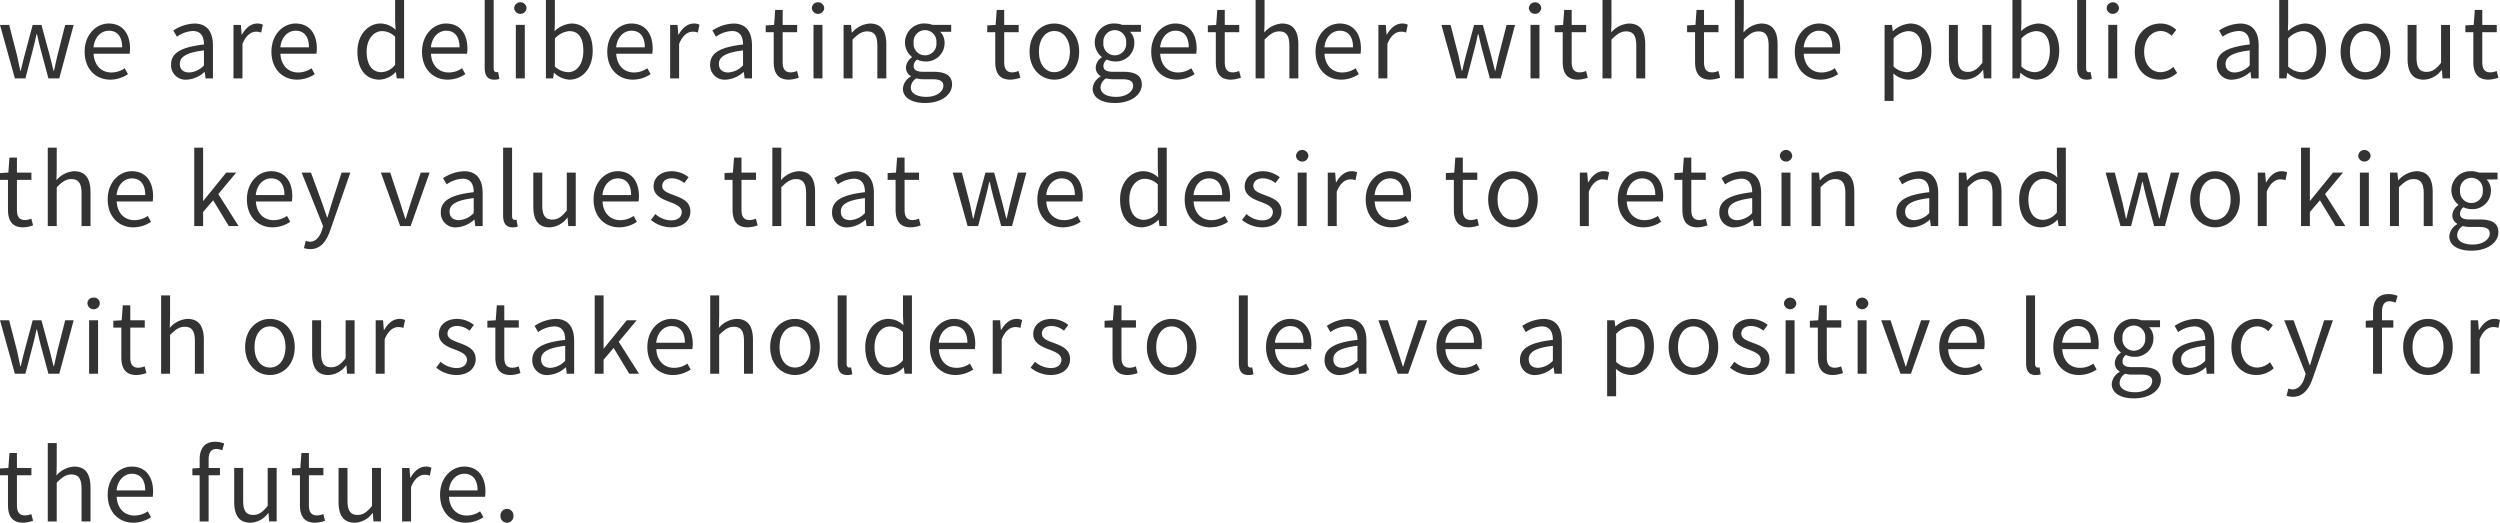 <svg xmlns="http://www.w3.org/2000/svg" width="609.402" height="127.418" viewBox="0 0 609.402 127.418"><defs><style>.cls-1{fill:#333;}</style></defs><g id="レイヤー_2" data-name="レイヤー 2"><g id="レイヤー_1-2" data-name="レイヤー 1"><path class="cls-1" d="M0,6.072H2.232l1.944,7.537c.264,1.248.529,2.424.768,3.649h.12c.289-1.225.553-2.425.889-3.649L7.969,6.072h2.136l2.04,7.537c.312,1.248.6,2.424.912,3.649h.1c.288-1.225.528-2.4.816-3.649L15.89,6.072h2.064L14.449,19.105h-2.64l-1.9-7.032c-.336-1.224-.576-2.425-.888-3.744H8.9c-.288,1.319-.552,2.544-.888,3.792L6.193,19.105H3.625Z"/><path class="cls-1" d="M20.632,12.6c0-4.225,2.857-6.866,5.881-6.866,3.312,0,5.184,2.4,5.184,6.121a8.526,8.526,0,0,1-.1,1.248H22.816c.144,2.785,1.849,4.561,4.321,4.561A5.625,5.625,0,0,0,30.4,16.634l.792,1.439a7.757,7.757,0,0,1-4.32,1.345C23.417,19.418,20.632,16.9,20.632,12.6Zm9.145-1.057c0-2.64-1.2-4.057-3.24-4.057-1.849,0-3.48,1.489-3.745,4.057Z"/><path class="cls-1" d="M41.7,15.722c0-2.832,2.472-4.249,8.016-4.873,0-1.68-.552-3.288-2.688-3.288A7.18,7.18,0,0,0,43.12,8.953L42.256,7.44a9.811,9.811,0,0,1,5.136-1.7c3.169,0,4.512,2.137,4.512,5.353v8.016H50.1l-.191-1.559H49.84a6.982,6.982,0,0,1-4.32,1.872A3.534,3.534,0,0,1,41.7,15.722Zm8.016.216V12.289c-4.392.528-5.88,1.608-5.88,3.288,0,1.488,1.008,2.089,2.3,2.089A5.331,5.331,0,0,0,49.72,15.938Z"/><path class="cls-1" d="M56.915,6.072h1.8l.192,2.377h.072c.913-1.656,2.232-2.713,3.7-2.713a2.789,2.789,0,0,1,1.392.288l-.408,1.92a3.083,3.083,0,0,0-1.272-.215c-1.08,0-2.425.768-3.288,3v8.376H56.915Z"/><path class="cls-1" d="M66.169,12.6c0-4.225,2.856-6.866,5.88-6.866,3.313,0,5.185,2.4,5.185,6.121a8.526,8.526,0,0,1-.1,1.248H68.353c.144,2.785,1.848,4.561,4.32,4.561a5.626,5.626,0,0,0,3.265-1.032l.792,1.439a7.757,7.757,0,0,1-4.32,1.345C68.953,19.418,66.169,16.9,66.169,12.6Zm9.145-1.057c0-2.64-1.2-4.057-3.241-4.057-1.848,0-3.48,1.489-3.744,4.057Z"/><path class="cls-1" d="M87.121,12.6c0-4.225,2.664-6.866,5.64-6.866a5.306,5.306,0,0,1,3.673,1.536l-.121-2.255V0H98.5V19.105H96.722l-.217-1.536h-.047A5.814,5.814,0,0,1,92.5,19.418C89.233,19.418,87.121,16.945,87.121,12.6Zm9.192,3.191V8.953a4.573,4.573,0,0,0-3.168-1.368c-2.112,0-3.768,2.016-3.768,4.992,0,3.145,1.3,5.017,3.6,5.017A4.48,4.48,0,0,0,96.313,15.793Z"/><path class="cls-1" d="M102.872,12.6c0-4.225,2.856-6.866,5.88-6.866,3.312,0,5.185,2.4,5.185,6.121a8.372,8.372,0,0,1-.1,1.248h-8.784c.144,2.785,1.848,4.561,4.32,4.561a5.63,5.63,0,0,0,3.265-1.032l.792,1.439a7.763,7.763,0,0,1-4.321,1.345C105.656,19.418,102.872,16.9,102.872,12.6Zm9.144-1.057c0-2.64-1.2-4.057-3.24-4.057-1.848,0-3.48,1.489-3.744,4.057Z"/><path class="cls-1" d="M118.152,16.514V0h2.185V16.657c0,.672.288.937.624.937a1.917,1.917,0,0,0,.456-.048l.312,1.68a3.451,3.451,0,0,1-1.272.192C118.825,19.418,118.152,18.361,118.152,16.514Z"/><path class="cls-1" d="M125.333,1.968a1.515,1.515,0,0,1,3.024,0,1.515,1.515,0,0,1-3.024,0Zm.408,4.1h2.184V19.105h-2.184Z"/><path class="cls-1" d="M135.088,17.762h-.071l-.192,1.343h-1.753V0h2.185V5.232l-.072,2.353a6.567,6.567,0,0,1,4.08-1.849c3.384,0,5.209,2.641,5.209,6.625,0,4.489-2.665,7.057-5.665,7.057A5.783,5.783,0,0,1,135.088,17.762Zm7.105-5.353c0-2.88-.96-4.824-3.432-4.824a5.382,5.382,0,0,0-3.5,1.8v6.841a5.007,5.007,0,0,0,3.192,1.368C140.609,17.594,142.193,15.649,142.193,12.409Z"/><path class="cls-1" d="M148.032,12.6c0-4.225,2.856-6.866,5.88-6.866,3.313,0,5.185,2.4,5.185,6.121a8.372,8.372,0,0,1-.1,1.248h-8.784c.144,2.785,1.848,4.561,4.32,4.561a5.628,5.628,0,0,0,3.265-1.032l.792,1.439a7.763,7.763,0,0,1-4.321,1.345C150.816,19.418,148.032,16.9,148.032,12.6Zm9.144-1.057c0-2.64-1.2-4.057-3.24-4.057-1.848,0-3.48,1.489-3.744,4.057Z"/><path class="cls-1" d="M163.353,6.072h1.8l.192,2.377h.072c.913-1.656,2.232-2.713,3.7-2.713a2.789,2.789,0,0,1,1.392.288l-.408,1.92a3.083,3.083,0,0,0-1.272-.215c-1.08,0-2.425.768-3.288,3v8.376h-2.185Z"/><path class="cls-1" d="M173.106,15.722c0-2.832,2.473-4.249,8.017-4.873,0-1.68-.552-3.288-2.688-3.288a7.186,7.186,0,0,0-3.913,1.392l-.863-1.513a9.808,9.808,0,0,1,5.136-1.7c3.168,0,4.512,2.137,4.512,5.353v8.016h-1.8l-.192-1.559h-.072a6.982,6.982,0,0,1-4.32,1.872A3.534,3.534,0,0,1,173.106,15.722Zm8.017.216V12.289c-4.392.528-5.88,1.608-5.88,3.288,0,1.488,1.008,2.089,2.3,2.089A5.331,5.331,0,0,0,181.123,15.938Z"/><path class="cls-1" d="M188.6,15.073V7.849h-1.945V6.192l2.041-.12.263-3.648h1.825V6.072h3.528V7.849h-3.528v7.272c0,1.608.5,2.521,2.016,2.521a4.617,4.617,0,0,0,1.488-.336l.432,1.632a8.2,8.2,0,0,1-2.4.48C189.535,19.418,188.6,17.689,188.6,15.073Z"/><path class="cls-1" d="M197.892,1.968a1.515,1.515,0,0,1,3.024,0,1.515,1.515,0,0,1-3.024,0Zm.407,4.1h2.185V19.105H198.3Z"/><path class="cls-1" d="M205.631,6.072h1.8l.192,1.872h.072a6.256,6.256,0,0,1,4.368-2.208c2.737,0,3.985,1.777,3.985,5.113v8.256h-2.184V11.137c0-2.449-.744-3.481-2.472-3.481-1.345,0-2.257.673-3.577,1.992v9.457h-2.184Z"/><path class="cls-1" d="M220.091,21.6a3.69,3.69,0,0,1,1.944-2.953v-.1a2.358,2.358,0,0,1-1.2-2.137,3.181,3.181,0,0,1,1.464-2.424v-.1a4.575,4.575,0,0,1-1.7-3.5,4.643,4.643,0,0,1,4.9-4.657,5.376,5.376,0,0,1,1.824.336h4.537V7.753h-2.664a3.721,3.721,0,0,1,1.056,2.688,4.47,4.47,0,0,1-4.753,4.537,4.52,4.52,0,0,1-1.944-.457,1.942,1.942,0,0,0-.84,1.56c0,.841.528,1.417,2.28,1.417h2.544c3.025,0,4.537.96,4.537,3.1,0,2.424-2.545,4.512-6.577,4.512C222.3,25.106,220.091,23.858,220.091,21.6Zm9.865-.672c0-1.2-.936-1.609-2.664-1.609h-2.257a7.275,7.275,0,0,1-1.68-.216,2.751,2.751,0,0,0-1.344,2.208c0,1.393,1.416,2.3,3.792,2.3C228.3,23.618,229.956,22.3,229.956,20.93Zm-1.7-10.537a2.784,2.784,0,1,0-5.544,0,2.789,2.789,0,1,0,5.544,0Z"/><path class="cls-1" d="M242.6,15.073V7.849h-1.944V6.192l2.041-.12.263-3.648h1.825V6.072h3.528V7.849h-3.528v7.272c0,1.608.5,2.521,2.016,2.521a4.617,4.617,0,0,0,1.488-.336l.432,1.632a8.2,8.2,0,0,1-2.4.48C243.539,19.418,242.6,17.689,242.6,15.073Z"/><path class="cls-1" d="M250.963,12.6c0-4.345,2.857-6.866,6.049-6.866s6.049,2.521,6.049,6.866c0,4.32-2.856,6.816-6.049,6.816S250.963,16.922,250.963,12.6Zm9.842,0c0-3-1.536-5.041-3.793-5.041s-3.768,2.04-3.768,5.041,1.512,4.992,3.768,4.992S260.805,15.6,260.805,12.6Z"/><path class="cls-1" d="M266.348,21.6a3.69,3.69,0,0,1,1.944-2.953v-.1a2.358,2.358,0,0,1-1.2-2.137,3.181,3.181,0,0,1,1.464-2.424v-.1a4.575,4.575,0,0,1-1.7-3.5,4.643,4.643,0,0,1,4.9-4.657,5.381,5.381,0,0,1,1.824.336h4.536V7.753h-2.664a3.72,3.72,0,0,1,1.055,2.688,4.468,4.468,0,0,1-4.751,4.537,4.521,4.521,0,0,1-1.945-.457,1.944,1.944,0,0,0-.84,1.56c0,.841.529,1.417,2.281,1.417h2.544c3.024,0,4.536.96,4.536,3.1,0,2.424-2.544,4.512-6.576,4.512C268.556,25.106,266.348,23.858,266.348,21.6Zm9.865-.672c0-1.2-.936-1.609-2.665-1.609h-2.256a7.26,7.26,0,0,1-1.679-.216,2.749,2.749,0,0,0-1.345,2.208c0,1.393,1.416,2.3,3.793,2.3C274.557,23.618,276.213,22.3,276.213,20.93Zm-1.705-10.537a2.784,2.784,0,1,0-5.544,0,2.789,2.789,0,1,0,5.544,0Z"/><path class="cls-1" d="M280.627,12.6c0-4.225,2.857-6.866,5.881-6.866,3.313,0,5.185,2.4,5.185,6.121a8.526,8.526,0,0,1-.1,1.248h-8.785c.145,2.785,1.849,4.561,4.32,4.561a5.626,5.626,0,0,0,3.265-1.032l.792,1.439a7.757,7.757,0,0,1-4.32,1.345C283.413,19.418,280.627,16.9,280.627,12.6Zm9.146-1.057c0-2.64-1.2-4.057-3.24-4.057-1.849,0-3.481,1.489-3.744,4.057Z"/><path class="cls-1" d="M296.367,15.073V7.849h-1.944V6.192l2.04-.12.264-3.648h1.824V6.072h3.529V7.849h-3.529v7.272c0,1.608.5,2.521,2.017,2.521a4.605,4.605,0,0,0,1.487-.336l.433,1.632a8.211,8.211,0,0,1-2.4.48C297.3,19.418,296.367,17.689,296.367,15.073Z"/><path class="cls-1" d="M306.067,0h2.184V5.232l-.072,2.689A6.12,6.12,0,0,1,312.5,5.736c2.736,0,3.984,1.777,3.984,5.113v8.256H314.3V11.137c0-2.449-.743-3.481-2.471-3.481-1.344,0-2.256.673-3.577,1.992v9.457h-2.184Z"/><path class="cls-1" d="M320.676,12.6c0-4.225,2.857-6.866,5.881-6.866,3.313,0,5.185,2.4,5.185,6.121a8.526,8.526,0,0,1-.1,1.248h-8.785c.144,2.785,1.848,4.561,4.32,4.561a5.626,5.626,0,0,0,3.265-1.032l.792,1.439a7.76,7.76,0,0,1-4.321,1.345C323.461,19.418,320.676,16.9,320.676,12.6Zm9.146-1.057c0-2.64-1.2-4.057-3.24-4.057-1.849,0-3.481,1.489-3.745,4.057Z"/><path class="cls-1" d="M336,6.072h1.8l.192,2.377h.072c.912-1.656,2.232-2.713,3.7-2.713a2.786,2.786,0,0,1,1.392.288l-.407,1.92a3.088,3.088,0,0,0-1.273-.215c-1.08,0-2.424.768-3.288,3v8.376H336Z"/><path class="cls-1" d="M351.358,6.072h2.231l1.945,7.537c.264,1.248.528,2.424.768,3.649h.12c.288-1.225.552-2.425.888-3.649l2.017-7.537h2.135l2.04,7.537c.313,1.248.6,2.424.913,3.649h.095c.288-1.225.529-2.4.817-3.649l1.92-7.537h2.064l-3.5,13.033h-2.64l-1.9-7.032c-.336-1.224-.576-2.425-.888-3.744h-.12c-.288,1.319-.552,2.544-.887,3.792l-1.825,6.984h-2.568Z"/><path class="cls-1" d="M372.671,1.968a1.516,1.516,0,0,1,3.025,0,1.516,1.516,0,0,1-3.025,0Zm.409,4.1h2.184V19.105H373.08Z"/><path class="cls-1" d="M380.929,15.073V7.849h-1.943V6.192l2.04-.12.264-3.648h1.824V6.072h3.528V7.849h-3.528v7.272c0,1.608.5,2.521,2.016,2.521a4.617,4.617,0,0,0,1.488-.336l.432,1.632a8.2,8.2,0,0,1-2.4.48C381.866,19.418,380.929,17.689,380.929,15.073Z"/><path class="cls-1" d="M390.63,0h2.185V5.232l-.072,2.689a6.12,6.12,0,0,1,4.32-2.185c2.736,0,3.984,1.777,3.984,5.113v8.256h-2.184V11.137c0-2.449-.743-3.481-2.472-3.481-1.344,0-2.256.673-3.576,1.992v9.457H390.63Z"/><path class="cls-1" d="M413.19,15.073V7.849h-1.943V6.192l2.04-.12.263-3.648h1.825V6.072H418.9V7.849h-3.528v7.272c0,1.608.5,2.521,2.016,2.521a4.605,4.605,0,0,0,1.487-.336l.433,1.632a8.2,8.2,0,0,1-2.4.48C414.126,19.418,413.19,17.689,413.19,15.073Z"/><path class="cls-1" d="M422.891,0h2.185V5.232L425,7.921a6.122,6.122,0,0,1,4.321-2.185c2.736,0,3.984,1.777,3.984,5.113v8.256h-2.184V11.137c0-2.449-.744-3.481-2.472-3.481-1.344,0-2.256.673-3.576,1.992v9.457h-2.185Z"/><path class="cls-1" d="M437.5,12.6c0-4.225,2.856-6.866,5.88-6.866,3.313,0,5.185,2.4,5.185,6.121a8.526,8.526,0,0,1-.1,1.248h-8.785c.145,2.785,1.849,4.561,4.32,4.561a5.626,5.626,0,0,0,3.265-1.032l.792,1.439a7.757,7.757,0,0,1-4.32,1.345C440.285,19.418,437.5,16.9,437.5,12.6Zm9.145-1.057c0-2.64-1.2-4.057-3.24-4.057-1.849,0-3.481,1.489-3.744,4.057Z"/><path class="cls-1" d="M459.388,6.072h1.8l.191,1.489h.073a6.945,6.945,0,0,1,4.152-1.825c3.36,0,5.185,2.641,5.185,6.649,0,4.465-2.665,7.033-5.665,7.033a5.882,5.882,0,0,1-3.6-1.513l.048,2.281V24.6h-2.185Zm9.121,6.337c0-2.88-.96-4.824-3.432-4.824a5.431,5.431,0,0,0-3.5,1.8v6.841a5.056,5.056,0,0,0,3.192,1.368C466.925,17.594,468.509,15.649,468.509,12.409Z"/><path class="cls-1" d="M475.062,14.329V6.072h2.185v7.993c0,2.424.719,3.456,2.448,3.456,1.344,0,2.28-.648,3.528-2.208V6.072h2.184V19.105h-1.824l-.168-2.04h-.072a5.592,5.592,0,0,1-4.32,2.353C476.287,19.418,475.062,17.642,475.062,14.329Z"/><path class="cls-1" d="M492.57,17.762H492.5l-.193,1.343h-1.752V0h2.185V5.232l-.072,2.353a6.565,6.565,0,0,1,4.08-1.849c3.384,0,5.209,2.641,5.209,6.625,0,4.489-2.664,7.057-5.665,7.057A5.774,5.774,0,0,1,492.57,17.762Zm7.1-5.353c0-2.88-.96-4.824-3.432-4.824a5.382,5.382,0,0,0-3.5,1.8v6.841a5.007,5.007,0,0,0,3.192,1.368C498.09,17.594,499.674,15.649,499.674,12.409Z"/><path class="cls-1" d="M506.329,16.514V0h2.184V16.657c0,.672.288.937.624.937a1.917,1.917,0,0,0,.456-.048l.312,1.68a3.451,3.451,0,0,1-1.272.192C507,19.418,506.329,18.361,506.329,16.514Z"/><path class="cls-1" d="M513.509,1.968a1.516,1.516,0,0,1,3.025,0,1.516,1.516,0,0,1-3.025,0Zm.408,4.1H516.1V19.105h-2.185Z"/><path class="cls-1" d="M520.379,12.6c0-4.345,2.954-6.866,6.289-6.866a5.579,5.579,0,0,1,3.817,1.536l-1.128,1.464a3.79,3.79,0,0,0-2.616-1.175c-2.353,0-4.081,2.04-4.081,5.041s1.632,4.992,4.033,4.992a4.6,4.6,0,0,0,3.072-1.3l.936,1.464a6.223,6.223,0,0,1-4.2,1.656C523.044,19.418,520.379,16.922,520.379,12.6Z"/><path class="cls-1" d="M540.373,15.722c0-2.832,2.471-4.249,8.016-4.873,0-1.68-.553-3.288-2.688-3.288a7.177,7.177,0,0,0-3.912,1.392l-.865-1.513a9.815,9.815,0,0,1,5.137-1.7c3.168,0,4.512,2.137,4.512,5.353v8.016h-1.8l-.192-1.559h-.072a6.987,6.987,0,0,1-4.321,1.872A3.533,3.533,0,0,1,540.373,15.722Zm8.016.216V12.289c-4.392.528-5.881,1.608-5.881,3.288,0,1.488,1.008,2.089,2.3,2.089A5.333,5.333,0,0,0,548.389,15.938Z"/><path class="cls-1" d="M557.6,17.762h-.072l-.193,1.343h-1.751V0h2.184V5.232L557.7,7.585a6.567,6.567,0,0,1,4.08-1.849c3.385,0,5.209,2.641,5.209,6.625,0,4.489-2.664,7.057-5.665,7.057A5.776,5.776,0,0,1,557.6,17.762Zm7.1-5.353c0-2.88-.96-4.824-3.433-4.824a5.382,5.382,0,0,0-3.5,1.8v6.841a5.007,5.007,0,0,0,3.192,1.368C563.12,17.594,564.7,15.649,564.7,12.409Z"/><path class="cls-1" d="M570.542,12.6c0-4.345,2.856-6.866,6.048-6.866s6.049,2.521,6.049,6.866c0,4.32-2.856,6.816-6.049,6.816S570.542,16.922,570.542,12.6Zm9.841,0c0-3-1.536-5.041-3.793-5.041s-3.768,2.04-3.768,5.041,1.512,4.992,3.768,4.992S580.383,15.6,580.383,12.6Z"/><path class="cls-1" d="M586.876,14.329V6.072h2.185v7.993c0,2.424.72,3.456,2.448,3.456,1.344,0,2.281-.648,3.529-2.208V6.072h2.183V19.105H595.4l-.168-2.04h-.071a5.6,5.6,0,0,1-4.321,2.353C588.1,19.418,586.876,17.642,586.876,14.329Z"/><path class="cls-1" d="M602.9,15.073V7.849h-1.943V6.192l2.04-.12.263-3.648h1.824V6.072h3.529V7.849h-3.529v7.272c0,1.608.5,2.521,2.017,2.521a4.605,4.605,0,0,0,1.487-.336l.433,1.632a8.2,8.2,0,0,1-2.4.48C603.835,19.418,602.9,17.689,602.9,15.073Z"/><path class="cls-1" d="M1.944,51.073V43.849H0V42.192l2.041-.12L2.3,38.424H4.128v3.648H7.657v1.777H4.128v7.272c0,1.608.5,2.521,2.017,2.521a4.617,4.617,0,0,0,1.488-.336l.432,1.632a8.2,8.2,0,0,1-2.4.48C2.88,55.418,1.944,53.689,1.944,51.073Z"/><path class="cls-1" d="M11.645,36h2.184v5.232l-.072,2.689a6.12,6.12,0,0,1,4.32-2.185c2.736,0,3.985,1.777,3.985,5.113v8.256H19.877V47.137c0-2.449-.744-3.481-2.472-3.481-1.344,0-2.256.673-3.576,1.992v9.457H11.645Z"/><path class="cls-1" d="M26.253,48.6c0-4.225,2.857-6.866,5.881-6.866,3.312,0,5.184,2.4,5.184,6.121a8.389,8.389,0,0,1-.1,1.248H28.438c.144,2.785,1.848,4.561,4.32,4.561a5.625,5.625,0,0,0,3.264-1.032l.792,1.439a7.757,7.757,0,0,1-4.32,1.345C29.038,55.418,26.253,52.9,26.253,48.6ZM35.4,47.545c0-2.64-1.2-4.057-3.24-4.057-1.848,0-3.48,1.489-3.744,4.057Z"/><path class="cls-1" d="M47.351,36h2.16V48.961h.048l5.592-6.889h2.425l-4.368,5.233,4.944,7.8H55.775l-3.816-6.288-2.448,2.857v3.431h-2.16Z"/><path class="cls-1" d="M60.186,48.6c0-4.225,2.856-6.866,5.88-6.866,3.312,0,5.184,2.4,5.184,6.121a8.389,8.389,0,0,1-.1,1.248H62.37c.144,2.785,1.848,4.561,4.32,4.561a5.63,5.63,0,0,0,3.265-1.032l.792,1.439a7.763,7.763,0,0,1-4.321,1.345C62.97,55.418,60.186,52.9,60.186,48.6Zm9.145-1.057c0-2.64-1.2-4.057-3.241-4.057-1.848,0-3.48,1.489-3.744,4.057Z"/><path class="cls-1" d="M74.1,60.458l.432-1.752a3.114,3.114,0,0,0,.984.216c1.488,0,2.424-1.2,2.952-2.808l.288-.984L73.522,42.072H75.8l2.664,7.249c.385,1.128.841,2.472,1.248,3.649h.12c.36-1.177.745-2.5,1.1-3.649l2.329-7.249H85.4L80.482,56.186c-.912,2.568-2.255,4.537-4.848,4.537A4.011,4.011,0,0,1,74.1,60.458Z"/><path class="cls-1" d="M92.844,42.072h2.28l2.448,7.417c.408,1.273.816,2.616,1.224,3.84h.1c.384-1.224.816-2.567,1.2-3.84l2.472-7.417h2.161l-4.633,13.033H97.548Z"/><path class="cls-1" d="M107.453,51.722c0-2.832,2.472-4.249,8.016-4.873,0-1.68-.552-3.288-2.688-3.288a7.18,7.18,0,0,0-3.912,1.392l-.864-1.513a9.811,9.811,0,0,1,5.136-1.7c3.169,0,4.512,2.137,4.512,5.353v8.016h-1.8l-.192-1.559h-.073a6.982,6.982,0,0,1-4.32,1.872A3.534,3.534,0,0,1,107.453,51.722Zm8.016.216V48.289c-4.392.528-5.88,1.608-5.88,3.288,0,1.488,1.008,2.089,2.3,2.089A5.331,5.331,0,0,0,115.469,51.938Z"/><path class="cls-1" d="M122.637,52.514V36h2.185V52.657c0,.672.287.937.624.937a1.921,1.921,0,0,0,.456-.048l.312,1.68a3.453,3.453,0,0,1-1.273.192C123.31,55.418,122.637,54.361,122.637,52.514Z"/><path class="cls-1" d="M130,50.329V42.072h2.184v7.993c0,2.424.72,3.456,2.448,3.456,1.344,0,2.28-.648,3.528-2.208V42.072h2.185V55.105h-1.824l-.168-2.04h-.073a5.592,5.592,0,0,1-4.32,2.353C131.22,55.418,130,53.642,130,50.329Z"/><path class="cls-1" d="M144.691,48.6c0-4.225,2.856-6.866,5.88-6.866,3.313,0,5.185,2.4,5.185,6.121a8.526,8.526,0,0,1-.1,1.248h-8.785c.144,2.785,1.848,4.561,4.32,4.561a5.626,5.626,0,0,0,3.265-1.032l.792,1.439a7.757,7.757,0,0,1-4.32,1.345C147.475,55.418,144.691,52.9,144.691,48.6Zm9.144-1.057c0-2.64-1.2-4.057-3.24-4.057-1.848,0-3.48,1.489-3.744,4.057Z"/><path class="cls-1" d="M158.667,53.617l1.081-1.439a5.909,5.909,0,0,0,3.864,1.536c1.728,0,2.568-.912,2.568-2.04,0-1.32-1.536-1.921-2.976-2.473-1.825-.672-3.889-1.56-3.889-3.768,0-2.064,1.657-3.7,4.489-3.7A6.752,6.752,0,0,1,167.86,43.2L166.8,44.617a4.9,4.9,0,0,0-3-1.152c-1.632,0-2.376.864-2.376,1.872,0,1.248,1.416,1.7,2.88,2.256,1.9.72,3.984,1.488,3.984,3.961,0,2.112-1.68,3.864-4.752,3.864A7.867,7.867,0,0,1,158.667,53.617Z"/><path class="cls-1" d="M178.565,51.073V43.849h-1.944V42.192l2.041-.12.263-3.648h1.825v3.648h3.528v1.777H180.75v7.272c0,1.608.5,2.521,2.016,2.521a4.617,4.617,0,0,0,1.488-.336l.432,1.632a8.2,8.2,0,0,1-2.4.48C179.5,55.418,178.565,53.689,178.565,51.073Z"/><path class="cls-1" d="M188.266,36h2.184v5.232l-.072,2.689a6.12,6.12,0,0,1,4.32-2.185c2.737,0,3.985,1.777,3.985,5.113v8.256H196.5V47.137c0-2.449-.745-3.481-2.473-3.481-1.344,0-2.256.673-3.576,1.992v9.457h-2.184Z"/><path class="cls-1" d="M202.822,51.722c0-2.832,2.472-4.249,8.016-4.873,0-1.68-.551-3.288-2.688-3.288a7.18,7.18,0,0,0-3.912,1.392l-.864-1.513a9.811,9.811,0,0,1,5.136-1.7c3.169,0,4.512,2.137,4.512,5.353v8.016h-1.8l-.192-1.559h-.073a6.982,6.982,0,0,1-4.32,1.872A3.534,3.534,0,0,1,202.822,51.722Zm8.016.216V48.289c-4.392.528-5.88,1.608-5.88,3.288,0,1.488,1.008,2.089,2.3,2.089A5.331,5.331,0,0,0,210.838,51.938Z"/><path class="cls-1" d="M218.313,51.073V43.849h-1.944V42.192l2.041-.12.263-3.648H220.5v3.648h3.528v1.777H220.5v7.272c0,1.608.5,2.521,2.016,2.521A4.617,4.617,0,0,0,224,53.306l.432,1.632a8.2,8.2,0,0,1-2.4.48C219.25,55.418,218.313,53.689,218.313,51.073Z"/><path class="cls-1" d="M232.235,42.072h2.232l1.944,7.537c.264,1.248.528,2.424.768,3.649h.12c.288-1.225.552-2.425.888-3.649l2.017-7.537h2.135l2.041,7.537c.312,1.248.6,2.424.912,3.649h.1c.288-1.225.529-2.4.817-3.649l1.92-7.537h2.064l-3.5,13.033h-2.641l-1.9-7.032c-.336-1.224-.576-2.425-.889-3.744h-.12c-.288,1.319-.552,2.544-.888,3.792l-1.824,6.984h-2.568Z"/><path class="cls-1" d="M252.867,48.6c0-4.225,2.856-6.866,5.881-6.866,3.312,0,5.184,2.4,5.184,6.121a8.526,8.526,0,0,1-.1,1.248h-8.785c.145,2.785,1.849,4.561,4.321,4.561a5.625,5.625,0,0,0,3.264-1.032l.792,1.439a7.757,7.757,0,0,1-4.32,1.345C255.652,55.418,252.867,52.9,252.867,48.6Zm9.145-1.057c0-2.64-1.2-4.057-3.24-4.057-1.849,0-3.48,1.489-3.744,4.057Z"/><path class="cls-1" d="M273.029,48.6c0-4.225,2.664-6.866,5.639-6.866a5.3,5.3,0,0,1,3.673,1.536l-.12-2.255V36h2.185v19.1h-1.777l-.215-1.536h-.048a5.814,5.814,0,0,1-3.961,1.849C275.141,55.418,273.029,52.945,273.029,48.6Zm9.192,3.191v-6.84a4.575,4.575,0,0,0-3.168-1.368c-2.112,0-3.768,2.016-3.768,4.992,0,3.145,1.3,5.017,3.6,5.017A4.48,4.48,0,0,0,282.221,51.793Z"/><path class="cls-1" d="M288.78,48.6c0-4.225,2.856-6.866,5.881-6.866,3.312,0,5.184,2.4,5.184,6.121a8.686,8.686,0,0,1-.1,1.248h-8.786c.145,2.785,1.849,4.561,4.321,4.561a5.625,5.625,0,0,0,3.264-1.032l.792,1.439a7.757,7.757,0,0,1-4.32,1.345C291.565,55.418,288.78,52.9,288.78,48.6Zm9.145-1.057c0-2.64-1.2-4.057-3.24-4.057-1.849,0-3.48,1.489-3.744,4.057Z"/><path class="cls-1" d="M302.757,53.617l1.08-1.439a5.911,5.911,0,0,0,3.865,1.536c1.728,0,2.568-.912,2.568-2.04,0-1.32-1.536-1.921-2.977-2.473-1.824-.672-3.887-1.56-3.887-3.768,0-2.064,1.655-3.7,4.488-3.7A6.757,6.757,0,0,1,311.95,43.2l-1.056,1.417a4.9,4.9,0,0,0-3-1.152c-1.633,0-2.377.864-2.377,1.872,0,1.248,1.417,1.7,2.881,2.256,1.895.72,3.984,1.488,3.984,3.961,0,2.112-1.68,3.864-4.753,3.864A7.864,7.864,0,0,1,302.757,53.617Z"/><path class="cls-1" d="M315.916,37.968a1.515,1.515,0,0,1,3.024,0,1.515,1.515,0,0,1-3.024,0Zm.408,4.1h2.184V55.105h-2.184Z"/><path class="cls-1" d="M323.656,42.072h1.8l.191,2.377h.072c.912-1.656,2.233-2.713,3.7-2.713a2.782,2.782,0,0,1,1.391.288l-.407,1.92a3.088,3.088,0,0,0-1.273-.215c-1.08,0-2.423.768-3.288,3v8.376h-2.184Z"/><path class="cls-1" d="M332.909,48.6c0-4.225,2.856-6.866,5.881-6.866,3.312,0,5.184,2.4,5.184,6.121a8.526,8.526,0,0,1-.1,1.248h-8.785c.145,2.785,1.849,4.561,4.321,4.561a5.625,5.625,0,0,0,3.264-1.032l.792,1.439a7.757,7.757,0,0,1-4.32,1.345C335.694,55.418,332.909,52.9,332.909,48.6Zm9.145-1.057c0-2.64-1.2-4.057-3.24-4.057-1.849,0-3.481,1.489-3.744,4.057Z"/><path class="cls-1" d="M354.391,51.073V43.849h-1.943V42.192l2.04-.12.263-3.648h1.825v3.648H360.1v1.777h-3.528v7.272c0,1.608.5,2.521,2.016,2.521a4.617,4.617,0,0,0,1.488-.336l.432,1.632a8.2,8.2,0,0,1-2.4.48C355.328,55.418,354.391,53.689,354.391,51.073Z"/><path class="cls-1" d="M362.752,48.6c0-4.345,2.857-6.866,6.049-6.866s6.049,2.521,6.049,6.866c0,4.32-2.856,6.816-6.049,6.816S362.752,52.922,362.752,48.6Zm9.842,0c0-3-1.536-5.041-3.793-5.041s-3.768,2.04-3.768,5.041,1.512,4.992,3.768,4.992S372.594,51.6,372.594,48.6Z"/><path class="cls-1" d="M385.1,42.072h1.8l.191,2.377h.073c.912-1.656,2.232-2.713,3.7-2.713a2.782,2.782,0,0,1,1.391.288l-.407,1.92a3.083,3.083,0,0,0-1.272-.215c-1.08,0-2.424.768-3.288,3v8.376H385.1Z"/><path class="cls-1" d="M394.352,48.6c0-4.225,2.856-6.866,5.881-6.866,3.312,0,5.184,2.4,5.184,6.121a8.543,8.543,0,0,1-.095,1.248h-8.785c.144,2.785,1.848,4.561,4.32,4.561a5.628,5.628,0,0,0,3.265-1.032l.792,1.439a7.76,7.76,0,0,1-4.321,1.345C397.137,55.418,394.352,52.9,394.352,48.6Zm9.146-1.057c0-2.64-1.2-4.057-3.241-4.057-1.848,0-3.48,1.489-3.744,4.057Z"/><path class="cls-1" d="M410.091,51.073V43.849h-1.943V42.192l2.04-.12.264-3.648h1.824v3.648H415.8v1.777h-3.528v7.272c0,1.608.5,2.521,2.016,2.521a4.611,4.611,0,0,0,1.488-.336l.432,1.632a8.2,8.2,0,0,1-2.4.48C411.028,55.418,410.091,53.689,410.091,51.073Z"/><path class="cls-1" d="M419.1,51.722c0-2.832,2.472-4.249,8.017-4.873,0-1.68-.553-3.288-2.689-3.288a7.174,7.174,0,0,0-3.912,1.392l-.864-1.513a9.812,9.812,0,0,1,5.137-1.7c3.167,0,4.511,2.137,4.511,5.353v8.016h-1.8l-.192-1.559h-.071a6.987,6.987,0,0,1-4.322,1.872A3.533,3.533,0,0,1,419.1,51.722Zm8.017.216V48.289c-4.393.528-5.881,1.608-5.881,3.288,0,1.488,1.008,2.089,2.3,2.089A5.335,5.335,0,0,0,427.119,51.938Z"/><path class="cls-1" d="M433.854,37.968a1.515,1.515,0,0,1,3.024,0,1.515,1.515,0,0,1-3.024,0Zm.408,4.1h2.185V55.105h-2.185Z"/><path class="cls-1" d="M441.594,42.072h1.8l.191,1.872h.073a6.252,6.252,0,0,1,4.368-2.208c2.736,0,3.984,1.777,3.984,5.113v8.256h-2.184V47.137c0-2.449-.744-3.481-2.472-3.481-1.344,0-2.256.673-3.576,1.992v9.457h-2.185Z"/><path class="cls-1" d="M462.26,51.722c0-2.832,2.472-4.249,8.017-4.873,0-1.68-.553-3.288-2.689-3.288a7.18,7.18,0,0,0-3.912,1.392l-.864-1.513a9.812,9.812,0,0,1,5.137-1.7c3.168,0,4.511,2.137,4.511,5.353v8.016h-1.8l-.193-1.559H470.4a6.987,6.987,0,0,1-4.321,1.872A3.534,3.534,0,0,1,462.26,51.722Zm8.017.216V48.289c-4.393.528-5.881,1.608-5.881,3.288,0,1.488,1.008,2.089,2.3,2.089A5.335,5.335,0,0,0,470.277,51.938Z"/><path class="cls-1" d="M477.471,42.072h1.8l.191,1.872h.073a6.252,6.252,0,0,1,4.368-2.208c2.736,0,3.984,1.777,3.984,5.113v8.256H485.7V47.137c0-2.449-.744-3.481-2.472-3.481-1.344,0-2.256.673-3.576,1.992v9.457h-2.185Z"/><path class="cls-1" d="M492.191,48.6c0-4.225,2.664-6.866,5.64-6.866a5.3,5.3,0,0,1,3.672,1.536l-.12-2.255V36h2.185v19.1h-1.776l-.216-1.536h-.048a5.812,5.812,0,0,1-3.961,1.849C494.3,55.418,492.191,52.945,492.191,48.6Zm9.192,3.191v-6.84a4.575,4.575,0,0,0-3.168-1.368c-2.112,0-3.768,2.016-3.768,4.992,0,3.145,1.3,5.017,3.6,5.017A4.479,4.479,0,0,0,501.383,51.793Z"/><path class="cls-1" d="M513.265,42.072H515.5l1.944,7.537c.265,1.248.528,2.424.768,3.649h.121c.288-1.225.551-2.425.887-3.649l2.017-7.537h2.136l2.04,7.537c.312,1.248.6,2.424.912,3.649h.1c.289-1.225.529-2.4.817-3.649l1.92-7.537h2.064l-3.5,13.033h-2.64l-1.9-7.032c-.336-1.224-.575-2.425-.887-3.744h-.121c-.288,1.319-.551,2.544-.887,3.792l-1.824,6.984h-2.569Z"/><path class="cls-1" d="M533.9,48.6c0-4.345,2.856-6.866,6.049-6.866S546,44.257,546,48.6c0,4.32-2.857,6.816-6.049,6.816S533.9,52.922,533.9,48.6Zm9.842,0c0-3-1.536-5.041-3.793-5.041s-3.769,2.04-3.769,5.041,1.513,4.992,3.769,4.992S543.739,51.6,543.739,48.6Z"/><path class="cls-1" d="M550.356,42.072h1.8l.191,2.377h.072c.913-1.656,2.233-2.713,3.7-2.713a2.782,2.782,0,0,1,1.391.288l-.407,1.92a3.086,3.086,0,0,0-1.272-.215c-1.08,0-2.424.768-3.288,3v8.376h-2.185Z"/><path class="cls-1" d="M560.9,36h2.16V48.961h.048l5.593-6.889h2.423l-4.368,5.233,4.945,7.8h-2.376l-3.817-6.288-2.448,2.857v3.431H560.9Z"/><path class="cls-1" d="M574.84,37.968a1.516,1.516,0,0,1,3.025,0,1.516,1.516,0,0,1-3.025,0Zm.409,4.1h2.184V55.105h-2.184Z"/><path class="cls-1" d="M582.581,42.072h1.8l.192,1.872h.072a6.254,6.254,0,0,1,4.368-2.208c2.737,0,3.985,1.777,3.985,5.113v8.256h-2.185V47.137c0-2.449-.743-3.481-2.472-3.481-1.343,0-2.256.673-3.576,1.992v9.457h-2.184Z"/><path class="cls-1" d="M597.041,57.6a3.688,3.688,0,0,1,1.944-2.953v-.095a2.358,2.358,0,0,1-1.2-2.137,3.181,3.181,0,0,1,1.464-2.424v-.1a4.573,4.573,0,0,1-1.705-3.5,4.643,4.643,0,0,1,4.9-4.657,5.376,5.376,0,0,1,1.824.336H608.8v1.681h-2.664a3.721,3.721,0,0,1,1.056,2.688,4.469,4.469,0,0,1-4.752,4.537,4.516,4.516,0,0,1-1.944-.457,1.942,1.942,0,0,0-.84,1.56c0,.841.528,1.417,2.28,1.417h2.544c3.024,0,4.536.96,4.536,3.1,0,2.424-2.544,4.512-6.576,4.512C599.249,61.106,597.041,59.858,597.041,57.6Zm9.865-.672c0-1.2-.937-1.609-2.665-1.609h-2.256a7.262,7.262,0,0,1-1.68-.216,2.752,2.752,0,0,0-1.345,2.208c0,1.393,1.416,2.3,3.792,2.3C605.25,59.618,606.906,58.3,606.906,56.93Zm-1.7-10.537a2.784,2.784,0,1,0-5.544,0,2.789,2.789,0,1,0,5.544,0Z"/><path class="cls-1" d="M0,78.072H2.232l1.944,7.537c.264,1.248.529,2.424.768,3.649h.12c.289-1.225.553-2.425.889-3.649l2.016-7.537h2.136l2.04,7.537c.312,1.248.6,2.424.912,3.649h.1c.288-1.225.528-2.4.816-3.649l1.921-7.537h2.064L14.449,91.105h-2.64l-1.9-7.032c-.336-1.224-.576-2.425-.888-3.744H8.9c-.288,1.319-.552,2.544-.888,3.792L6.193,91.105H3.625Z"/><path class="cls-1" d="M21.314,73.968a1.387,1.387,0,0,1,1.513-1.416,1.387,1.387,0,0,1,1.511,1.416,1.515,1.515,0,0,1-3.024,0Zm.408,4.1h2.185V91.105H21.722Z"/><path class="cls-1" d="M29.573,87.073V79.849H27.628V78.192l2.04-.12.265-3.648h1.824v3.648h3.528v1.777H31.757v7.272c0,1.608.5,2.521,2.016,2.521a4.617,4.617,0,0,0,1.488-.336l.432,1.632a8.2,8.2,0,0,1-2.4.48C30.509,91.418,29.573,89.689,29.573,87.073Z"/><path class="cls-1" d="M39.273,72h2.185v5.232l-.073,2.689a6.122,6.122,0,0,1,4.321-2.185c2.736,0,3.984,1.777,3.984,5.113v8.256H47.506V83.137c0-2.449-.744-3.481-2.472-3.481-1.345,0-2.257.673-3.576,1.992v9.457H39.273Z"/><path class="cls-1" d="M59.753,84.6c0-4.345,2.857-6.866,6.049-6.866s6.049,2.521,6.049,6.866c0,4.32-2.857,6.816-6.049,6.816S59.753,88.922,59.753,84.6Zm9.841,0c0-3-1.536-5.041-3.792-5.041S62.034,81.6,62.034,84.6s1.512,4.992,3.768,4.992S69.594,87.6,69.594,84.6Z"/><path class="cls-1" d="M76.087,86.329V78.072h2.185v7.993c0,2.424.72,3.456,2.448,3.456,1.344,0,2.28-.648,3.528-2.208V78.072h2.185V91.105H84.608l-.168-2.04h-.072a5.592,5.592,0,0,1-4.32,2.353C77.312,91.418,76.087,89.642,76.087,86.329Z"/><path class="cls-1" d="M91.579,78.072h1.8l.192,2.377h.073c.912-1.656,2.231-2.713,3.7-2.713a2.789,2.789,0,0,1,1.392.288l-.408,1.92a3.083,3.083,0,0,0-1.272-.215c-1.08,0-2.425.768-3.288,3v8.376H91.579Z"/><path class="cls-1" d="M106.323,89.617l1.08-1.439a5.913,5.913,0,0,0,3.865,1.536c1.728,0,2.568-.912,2.568-2.04,0-1.32-1.536-1.921-2.977-2.473-1.823-.672-3.888-1.56-3.888-3.768,0-2.064,1.656-3.7,4.488-3.7a6.753,6.753,0,0,1,4.057,1.464l-1.056,1.417a4.9,4.9,0,0,0-3-1.152c-1.631,0-2.376.864-2.376,1.872,0,1.248,1.417,1.7,2.881,2.256,1.9.72,3.984,1.488,3.984,3.961,0,2.112-1.68,3.864-4.752,3.864A7.864,7.864,0,0,1,106.323,89.617Z"/><path class="cls-1" d="M120.747,87.073V79.849H118.8V78.192l2.04-.12.264-3.648h1.824v3.648h3.528v1.777h-3.528v7.272c0,1.608.5,2.521,2.016,2.521a4.629,4.629,0,0,0,1.489-.336l.432,1.632a8.211,8.211,0,0,1-2.4.48C121.683,91.418,120.747,89.689,120.747,87.073Z"/><path class="cls-1" d="M129.756,87.722c0-2.832,2.473-4.249,8.017-4.873,0-1.68-.552-3.288-2.688-3.288a7.186,7.186,0,0,0-3.913,1.392l-.863-1.513a9.808,9.808,0,0,1,5.136-1.7c3.168,0,4.512,2.137,4.512,5.353v8.016h-1.8l-.192-1.559h-.072a6.982,6.982,0,0,1-4.32,1.872A3.534,3.534,0,0,1,129.756,87.722Zm8.017.216V84.289c-4.392.528-5.88,1.608-5.88,3.288,0,1.488,1.008,2.089,2.3,2.089A5.331,5.331,0,0,0,137.773,87.938Z"/><path class="cls-1" d="M144.968,72h2.16V84.961h.048l5.593-6.889h2.424l-4.368,5.233,4.944,7.8h-2.376l-3.817-6.288-2.448,2.857v3.431h-2.16Z"/><path class="cls-1" d="M157.8,84.6c0-4.225,2.856-6.866,5.88-6.866,3.313,0,5.185,2.4,5.185,6.121a8.372,8.372,0,0,1-.1,1.248h-8.784c.144,2.785,1.848,4.561,4.32,4.561a5.628,5.628,0,0,0,3.265-1.032l.792,1.439a7.763,7.763,0,0,1-4.321,1.345C160.587,91.418,157.8,88.9,157.8,84.6Zm9.145-1.057c0-2.64-1.2-4.057-3.241-4.057-1.848,0-3.48,1.489-3.744,4.057Z"/><path class="cls-1" d="M173.124,72h2.184v5.232l-.072,2.689a6.12,6.12,0,0,1,4.32-2.185c2.736,0,3.985,1.777,3.985,5.113v8.256h-2.185V83.137c0-2.449-.744-3.481-2.472-3.481-1.344,0-2.256.673-3.576,1.992v9.457h-2.184Z"/><path class="cls-1" d="M187.732,84.6c0-4.345,2.857-6.866,6.049-6.866s6.049,2.521,6.049,6.866c0,4.32-2.857,6.816-6.049,6.816S187.732,88.922,187.732,84.6Zm9.841,0c0-3-1.536-5.041-3.792-5.041s-3.768,2.04-3.768,5.041,1.512,4.992,3.768,4.992S197.573,87.6,197.573,84.6Z"/><path class="cls-1" d="M204.191,88.514V72h2.184V88.657c0,.672.288.937.625.937a1.926,1.926,0,0,0,.456-.048l.312,1.68a3.457,3.457,0,0,1-1.273.192C204.863,91.418,204.191,90.361,204.191,88.514Z"/><path class="cls-1" d="M210.916,84.6c0-4.225,2.664-6.866,5.64-6.866a5.306,5.306,0,0,1,3.673,1.536l-.121-2.255V72h2.184V91.105h-1.775l-.217-1.536h-.048a5.809,5.809,0,0,1-3.96,1.849C213.028,91.418,210.916,88.945,210.916,84.6Zm9.192,3.191v-6.84a4.573,4.573,0,0,0-3.168-1.368c-2.112,0-3.768,2.016-3.768,4.992,0,3.145,1.3,5.017,3.6,5.017A4.48,4.48,0,0,0,220.108,87.793Z"/><path class="cls-1" d="M226.667,84.6c0-4.225,2.856-6.866,5.88-6.866,3.312,0,5.184,2.4,5.184,6.121a8.526,8.526,0,0,1-.1,1.248h-8.784c.144,2.785,1.848,4.561,4.32,4.561a5.625,5.625,0,0,0,3.264-1.032l.792,1.439a7.757,7.757,0,0,1-4.32,1.345C229.451,91.418,226.667,88.9,226.667,84.6Zm9.144-1.057c0-2.64-1.2-4.057-3.24-4.057-1.848,0-3.48,1.489-3.744,4.057Z"/><path class="cls-1" d="M241.988,78.072h1.8l.192,2.377h.072c.912-1.656,2.233-2.713,3.7-2.713a2.782,2.782,0,0,1,1.391.288l-.407,1.92a3.088,3.088,0,0,0-1.273-.215c-1.08,0-2.423.768-3.288,3v8.376h-2.184Z"/><path class="cls-1" d="M251.215,89.617l1.08-1.439a5.911,5.911,0,0,0,3.865,1.536c1.728,0,2.568-.912,2.568-2.04,0-1.32-1.536-1.921-2.977-2.473-1.824-.672-3.887-1.56-3.887-3.768,0-2.064,1.655-3.7,4.488-3.7a6.757,6.757,0,0,1,4.056,1.464l-1.056,1.417a4.9,4.9,0,0,0-3-1.152c-1.633,0-2.377.864-2.377,1.872,0,1.248,1.417,1.7,2.881,2.256,1.895.72,3.984,1.488,3.984,3.961,0,2.112-1.68,3.864-4.753,3.864A7.864,7.864,0,0,1,251.215,89.617Z"/><path class="cls-1" d="M271.191,87.073V79.849h-1.943V78.192l2.04-.12.263-3.648h1.824v3.648H276.9v1.777h-3.529v7.272c0,1.608.5,2.521,2.017,2.521a4.605,4.605,0,0,0,1.487-.336l.433,1.632a8.2,8.2,0,0,1-2.4.48C272.127,91.418,271.191,89.689,271.191,87.073Z"/><path class="cls-1" d="M279.552,84.6c0-4.345,2.857-6.866,6.049-6.866s6.049,2.521,6.049,6.866c0,4.32-2.857,6.816-6.049,6.816S279.552,88.922,279.552,84.6Zm9.842,0c0-3-1.536-5.041-3.793-5.041s-3.768,2.04-3.768,5.041,1.512,4.992,3.768,4.992S289.394,87.6,289.394,84.6Z"/><path class="cls-1" d="M301.977,88.514V72h2.185V88.657c0,.672.288.937.624.937a1.921,1.921,0,0,0,.456-.048l.311,1.68a3.441,3.441,0,0,1-1.271.192C302.649,91.418,301.977,90.361,301.977,88.514Z"/><path class="cls-1" d="M308.608,84.6c0-4.225,2.856-6.866,5.881-6.866,3.312,0,5.184,2.4,5.184,6.121a8.686,8.686,0,0,1-.1,1.248h-8.786c.145,2.785,1.849,4.561,4.321,4.561a5.625,5.625,0,0,0,3.264-1.032l.792,1.439a7.757,7.757,0,0,1-4.32,1.345C311.393,91.418,308.608,88.9,308.608,84.6Zm9.145-1.057c0-2.64-1.2-4.057-3.24-4.057-1.848,0-3.48,1.489-3.744,4.057Z"/><path class="cls-1" d="M322.881,87.722c0-2.832,2.472-4.249,8.017-4.873,0-1.68-.553-3.288-2.689-3.288a7.18,7.18,0,0,0-3.912,1.392l-.864-1.513a9.812,9.812,0,0,1,5.137-1.7c3.168,0,4.512,2.137,4.512,5.353v8.016h-1.8l-.193-1.559h-.071a6.987,6.987,0,0,1-4.321,1.872A3.534,3.534,0,0,1,322.881,87.722Zm8.017.216V84.289c-4.393.528-5.881,1.608-5.881,3.288,0,1.488,1.008,2.089,2.3,2.089A5.335,5.335,0,0,0,330.9,87.938Z"/><path class="cls-1" d="M336,78.072h2.28l2.448,7.417c.408,1.273.816,2.616,1.225,3.84h.1c.384-1.224.817-2.567,1.2-3.84l2.473-7.417h2.16l-4.633,13.033h-2.544Z"/><path class="cls-1" d="M350.152,84.6c0-4.225,2.856-6.866,5.881-6.866,3.312,0,5.184,2.4,5.184,6.121a8.686,8.686,0,0,1-.095,1.248h-8.786c.145,2.785,1.849,4.561,4.321,4.561a5.625,5.625,0,0,0,3.264-1.032l.792,1.439a7.757,7.757,0,0,1-4.32,1.345C352.937,91.418,350.152,88.9,350.152,84.6Zm9.145-1.057c0-2.64-1.2-4.057-3.24-4.057-1.849,0-3.48,1.489-3.744,4.057Z"/><path class="cls-1" d="M370.513,87.722c0-2.832,2.472-4.249,8.017-4.873,0-1.68-.553-3.288-2.689-3.288a7.18,7.18,0,0,0-3.912,1.392l-.864-1.513a9.812,9.812,0,0,1,5.137-1.7c3.168,0,4.511,2.137,4.511,5.353v8.016h-1.8l-.193-1.559h-.071a6.987,6.987,0,0,1-4.321,1.872A3.534,3.534,0,0,1,370.513,87.722Zm8.017.216V84.289c-4.393.528-5.881,1.608-5.881,3.288,0,1.488,1.008,2.089,2.3,2.089A5.335,5.335,0,0,0,378.53,87.938Z"/><path class="cls-1" d="M391.76,78.072h1.8l.191,1.489h.073a6.948,6.948,0,0,1,4.152-1.825c3.36,0,5.185,2.641,5.185,6.649,0,4.465-2.664,7.033-5.665,7.033a5.882,5.882,0,0,1-3.6-1.513l.048,2.281V96.6H391.76Zm9.121,6.337c0-2.88-.96-4.824-3.432-4.824a5.431,5.431,0,0,0-3.5,1.8v6.841a5.056,5.056,0,0,0,3.192,1.368C399.3,89.594,400.881,87.649,400.881,84.409Z"/><path class="cls-1" d="M406.744,84.6c0-4.345,2.856-6.866,6.048-6.866s6.049,2.521,6.049,6.866c0,4.32-2.856,6.816-6.049,6.816S406.744,88.922,406.744,84.6Zm9.841,0c0-3-1.536-5.041-3.793-5.041s-3.768,2.04-3.768,5.041,1.513,4.992,3.768,4.992S416.585,87.6,416.585,84.6Z"/><path class="cls-1" d="M421.7,89.617l1.08-1.439a5.911,5.911,0,0,0,3.864,1.536c1.729,0,2.568-.912,2.568-2.04,0-1.32-1.536-1.921-2.976-2.473-1.824-.672-3.888-1.56-3.888-3.768,0-2.064,1.656-3.7,4.489-3.7a6.752,6.752,0,0,1,4.055,1.464l-1.055,1.417a4.9,4.9,0,0,0-3-1.152c-1.633,0-2.377.864-2.377,1.872,0,1.248,1.417,1.7,2.88,2.256,1.9.72,3.985,1.488,3.985,3.961,0,2.112-1.681,3.864-4.753,3.864A7.861,7.861,0,0,1,421.7,89.617Z"/><path class="cls-1" d="M434.854,73.968a1.515,1.515,0,0,1,3.024,0,1.515,1.515,0,0,1-3.024,0Zm.408,4.1h2.185V91.105h-2.185Z"/><path class="cls-1" d="M443.117,87.073V79.849h-1.944V78.192l2.04-.12.264-3.648H445.3v3.648h3.529v1.777H445.3v7.272c0,1.608.5,2.521,2.017,2.521a4.605,4.605,0,0,0,1.487-.336l.433,1.632a8.211,8.211,0,0,1-2.4.48C444.053,91.418,443.117,89.689,443.117,87.073Z"/><path class="cls-1" d="M452.41,73.968a1.515,1.515,0,0,1,3.024,0,1.515,1.515,0,0,1-3.024,0Zm.408,4.1H455V91.105h-2.184Z"/><path class="cls-1" d="M458.559,78.072h2.279l2.449,7.417c.408,1.273.816,2.616,1.224,3.84h.1c.384-1.224.816-2.567,1.2-3.84l2.473-7.417h2.16l-4.633,13.033h-2.544Z"/><path class="cls-1" d="M472.706,84.6c0-4.225,2.856-6.866,5.88-6.866,3.313,0,5.185,2.4,5.185,6.121a8.526,8.526,0,0,1-.1,1.248H474.89c.145,2.785,1.849,4.561,4.32,4.561a5.626,5.626,0,0,0,3.265-1.032l.792,1.439a7.757,7.757,0,0,1-4.32,1.345C475.491,91.418,472.706,88.9,472.706,84.6Zm9.145-1.057c0-2.64-1.2-4.057-3.24-4.057-1.849,0-3.481,1.489-3.744,4.057Z"/><path class="cls-1" d="M493.882,88.514V72h2.185V88.657c0,.672.288.937.624.937a1.917,1.917,0,0,0,.456-.048l.311,1.68a3.441,3.441,0,0,1-1.271.192C494.554,91.418,493.882,90.361,493.882,88.514Z"/><path class="cls-1" d="M500.513,84.6c0-4.225,2.857-6.866,5.881-6.866,3.313,0,5.185,2.4,5.185,6.121a8.526,8.526,0,0,1-.1,1.248H502.7c.144,2.785,1.848,4.561,4.32,4.561a5.626,5.626,0,0,0,3.265-1.032l.792,1.439a7.76,7.76,0,0,1-4.321,1.345C503.3,91.418,500.513,88.9,500.513,84.6Zm9.146-1.057c0-2.64-1.2-4.057-3.241-4.057-1.848,0-3.48,1.489-3.744,4.057Z"/><path class="cls-1" d="M514.76,93.6a3.689,3.689,0,0,1,1.945-2.953v-.095a2.357,2.357,0,0,1-1.2-2.137,3.181,3.181,0,0,1,1.464-2.424v-.1a4.575,4.575,0,0,1-1.7-3.5,4.643,4.643,0,0,1,4.9-4.657,5.381,5.381,0,0,1,1.824.336h4.536v1.681h-2.664a3.721,3.721,0,0,1,1.056,2.688,4.469,4.469,0,0,1-4.752,4.537,4.521,4.521,0,0,1-1.945-.457,1.944,1.944,0,0,0-.84,1.56c0,.841.529,1.417,2.281,1.417H522.2c3.024,0,4.536.96,4.536,3.1,0,2.424-2.544,4.512-6.576,4.512C516.968,97.106,514.76,95.858,514.76,93.6Zm9.865-.672c0-1.2-.936-1.609-2.665-1.609h-2.255a7.262,7.262,0,0,1-1.68-.216,2.749,2.749,0,0,0-1.345,2.208c0,1.393,1.416,2.3,3.793,2.3C522.969,95.618,524.625,94.3,524.625,92.93ZM522.92,82.393a2.784,2.784,0,1,0-5.544,0,2.789,2.789,0,1,0,5.544,0Z"/><path class="cls-1" d="M529.54,87.722c0-2.832,2.471-4.249,8.016-4.873,0-1.68-.553-3.288-2.688-3.288a7.174,7.174,0,0,0-3.912,1.392l-.865-1.513a9.815,9.815,0,0,1,5.137-1.7c3.168,0,4.512,2.137,4.512,5.353v8.016h-1.8l-.192-1.559h-.072a6.987,6.987,0,0,1-4.321,1.872A3.533,3.533,0,0,1,529.54,87.722Zm8.016.216V84.289c-4.392.528-5.881,1.608-5.881,3.288,0,1.488,1.008,2.089,2.3,2.089A5.333,5.333,0,0,0,537.556,87.938Z"/><path class="cls-1" d="M543.931,84.6c0-4.345,2.953-6.866,6.289-6.866a5.581,5.581,0,0,1,3.817,1.536l-1.128,1.464a3.791,3.791,0,0,0-2.617-1.175c-2.352,0-4.081,2.04-4.081,5.041s1.633,4.992,4.034,4.992a4.6,4.6,0,0,0,3.072-1.3l.935,1.464a6.219,6.219,0,0,1-4.2,1.656C546.6,91.418,543.931,88.922,543.931,84.6Z"/><path class="cls-1" d="M557.375,96.458l.433-1.752a3.114,3.114,0,0,0,.984.216c1.488,0,2.424-1.2,2.953-2.808l.288-.984L556.8,78.072h2.28l2.665,7.249c.383,1.128.839,2.472,1.248,3.649h.12c.359-1.177.743-2.5,1.1-3.649l2.328-7.249h2.137L563.76,92.186c-.912,2.568-2.256,4.537-4.848,4.537A4.02,4.02,0,0,1,557.375,96.458Z"/><path class="cls-1" d="M583.953,73.776a3.717,3.717,0,0,0-1.464-.336c-1.248,0-1.849.888-1.849,2.569v2.063H583.4v1.777H580.64V91.105h-2.183V79.849H576.68V78.192l1.777-.12V75.984c0-2.64,1.2-4.3,3.792-4.3a5.713,5.713,0,0,1,2.184.432Z"/><path class="cls-1" d="M585.791,84.6c0-4.345,2.856-6.866,6.048-6.866s6.049,2.521,6.049,6.866c0,4.32-2.856,6.816-6.049,6.816S585.791,88.922,585.791,84.6Zm9.841,0c0-3-1.536-5.041-3.793-5.041s-3.768,2.04-3.768,5.041,1.512,4.992,3.768,4.992S595.632,87.6,595.632,84.6Z"/><path class="cls-1" d="M602.25,78.072h1.8l.192,2.377h.072c.912-1.656,2.232-2.713,3.7-2.713a2.786,2.786,0,0,1,1.392.288L609,79.944a3.091,3.091,0,0,0-1.273-.215c-1.08,0-2.424.768-3.288,3v8.376H602.25Z"/><path class="cls-1" d="M1.944,123.073v-7.224H0v-1.657l2.041-.12.263-3.648H4.128v3.648H7.657v1.777H4.128v7.272c0,1.608.5,2.521,2.017,2.521a4.617,4.617,0,0,0,1.488-.336l.432,1.632a8.2,8.2,0,0,1-2.4.48C2.88,127.418,1.944,125.689,1.944,123.073Z"/><path class="cls-1" d="M11.645,108h2.184v5.232l-.072,2.689a6.12,6.12,0,0,1,4.32-2.185c2.736,0,3.985,1.777,3.985,5.113v8.256H19.877v-7.968c0-2.449-.744-3.481-2.472-3.481-1.344,0-2.256.673-3.576,1.992v9.457H11.645Z"/><path class="cls-1" d="M26.253,120.6c0-4.225,2.857-6.866,5.881-6.866,3.312,0,5.184,2.4,5.184,6.121a8.389,8.389,0,0,1-.1,1.248H28.438c.144,2.785,1.848,4.561,4.32,4.561a5.625,5.625,0,0,0,3.264-1.032l.792,1.439a7.757,7.757,0,0,1-4.32,1.345C29.038,127.418,26.253,124.9,26.253,120.6Zm9.145-1.057c0-2.64-1.2-4.057-3.24-4.057-1.848,0-3.48,1.489-3.744,4.057Z"/><path class="cls-1" d="M54.166,109.776a3.725,3.725,0,0,0-1.465-.336c-1.248,0-1.848.888-1.848,2.569v2.063h2.76v1.777h-2.76v11.256H48.669V115.849H46.893v-1.657l1.776-.12v-2.088c0-2.64,1.2-4.3,3.792-4.3a5.722,5.722,0,0,1,2.185.432Z"/><path class="cls-1" d="M57.09,122.329v-8.257h2.185v7.993c0,2.424.72,3.456,2.448,3.456,1.344,0,2.28-.648,3.528-2.208v-9.241h2.185v13.033H65.611l-.168-2.04h-.072a5.592,5.592,0,0,1-4.32,2.353C58.314,127.418,57.09,125.642,57.09,122.329Z"/><path class="cls-1" d="M73.113,123.073v-7.224H71.168v-1.657l2.04-.12.265-3.648H75.3v3.648h3.528v1.777H75.3v7.272c0,1.608.5,2.521,2.016,2.521a4.617,4.617,0,0,0,1.488-.336l.432,1.632a8.2,8.2,0,0,1-2.4.48C74.049,127.418,73.113,125.689,73.113,123.073Z"/><path class="cls-1" d="M82.523,122.329v-8.257h2.185v7.993c0,2.424.719,3.456,2.447,3.456,1.345,0,2.281-.648,3.529-2.208v-9.241h2.184v13.033H91.044l-.168-2.04H90.8a5.592,5.592,0,0,1-4.321,2.353C83.747,127.418,82.523,125.642,82.523,122.329Z"/><path class="cls-1" d="M98.015,114.072h1.8l.192,2.377h.072c.912-1.656,2.232-2.713,3.7-2.713a2.786,2.786,0,0,1,1.392.288l-.408,1.92a3.083,3.083,0,0,0-1.272-.215c-1.08,0-2.424.768-3.288,3v8.376H98.015Z"/><path class="cls-1" d="M107.269,120.6c0-4.225,2.856-6.866,5.88-6.866,3.312,0,5.184,2.4,5.184,6.121a8.389,8.389,0,0,1-.1,1.248h-8.784c.144,2.785,1.848,4.561,4.32,4.561a5.63,5.63,0,0,0,3.265-1.032l.792,1.439a7.763,7.763,0,0,1-4.321,1.345C110.053,127.418,107.269,124.9,107.269,120.6Zm9.145-1.057c0-2.64-1.2-4.057-3.241-4.057-1.848,0-3.48,1.489-3.744,4.057Z"/><path class="cls-1" d="M121.992,125.762a1.589,1.589,0,1,1,3.169,0,1.586,1.586,0,1,1-3.169,0Z"/></g></g></svg>